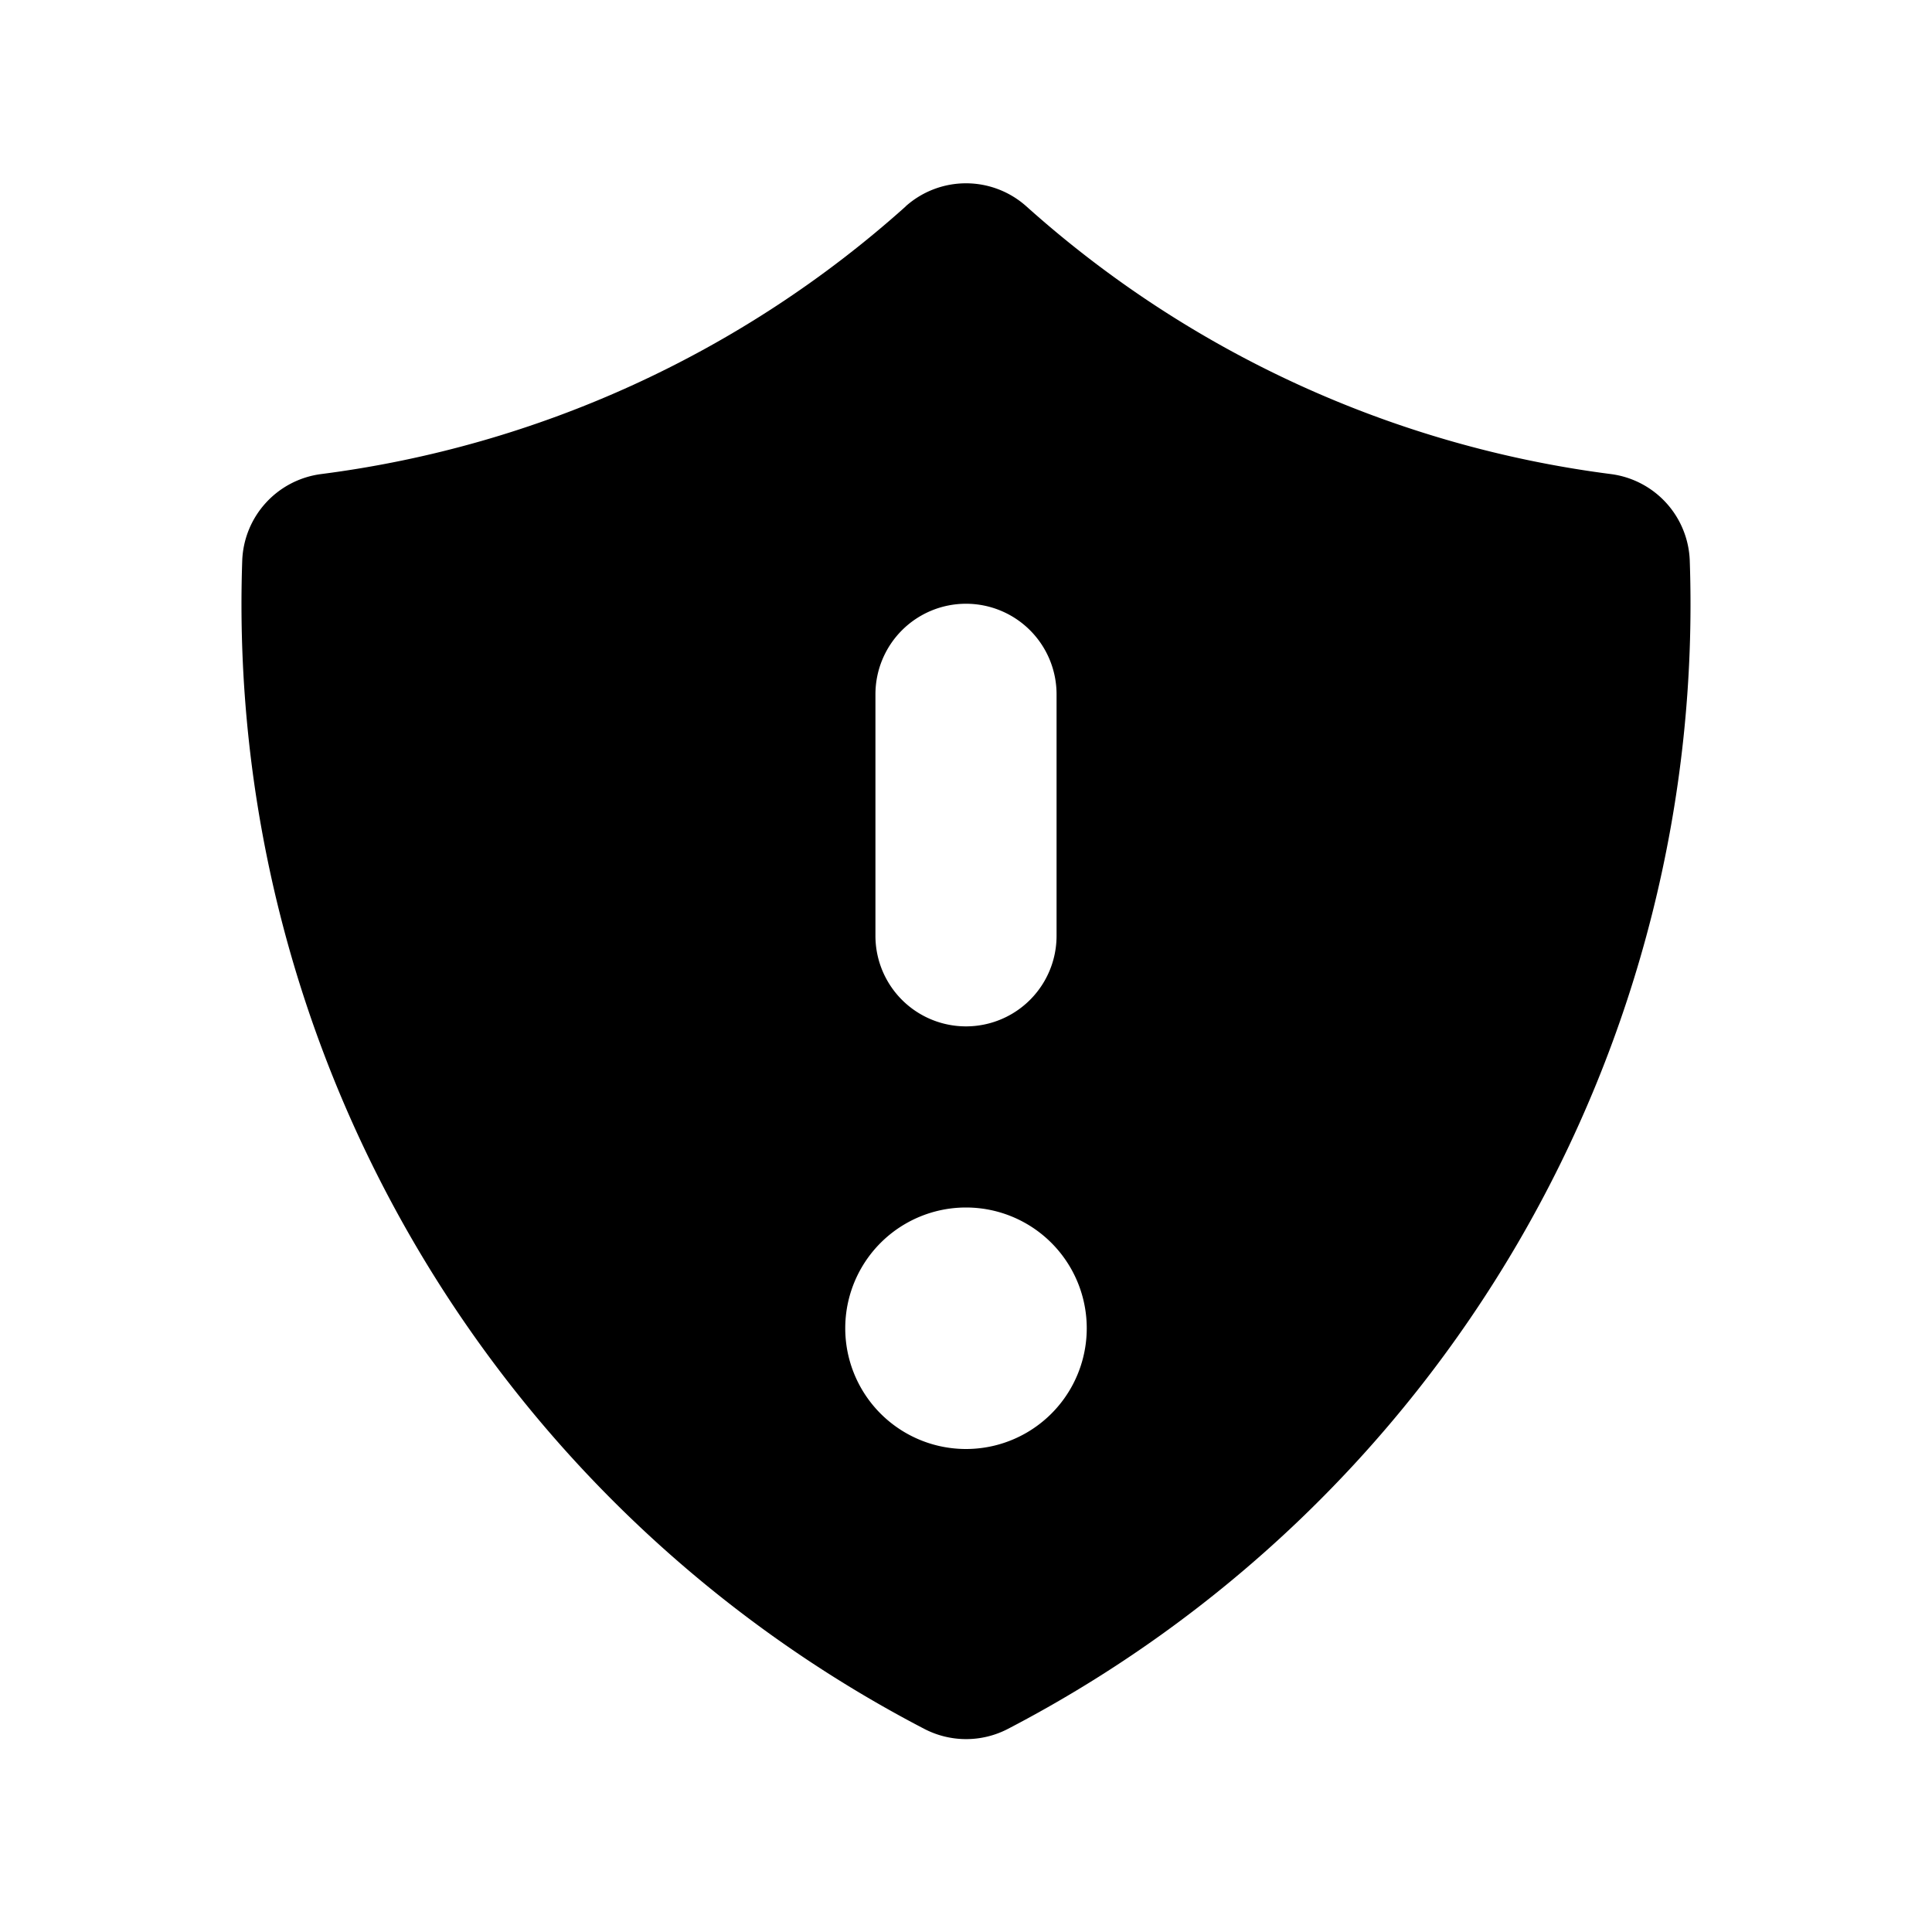 <svg xmlns="http://www.w3.org/2000/svg" viewBox="0 0 16 16" fill="currentColor" aria-hidden="true" data-slot="icon">
  <path fill-rule="evenodd" d="M7.5 1.709a.75.75 0 0 1 1 0 8.963 8.963 0 0 0 4.84 2.217.75.75 0 0 1 .654.72 10.499 10.499 0 0 1-5.647 9.672.75.75 0 0 1-.694-.001 10.499 10.499 0 0 1-5.647-9.672.75.75 0 0 1 .654-.719A8.963 8.963 0 0 0 7.5 1.71ZM8 5a.75.75 0 0 1 .75.75v2a.75.75 0 0 1-1.5 0v-2A.75.75 0 0 1 8 5Zm0 7a1 1 0 1 0 0-2 1 1 0 0 0 0 2Z" clip-rule="evenodd"/>
</svg>
